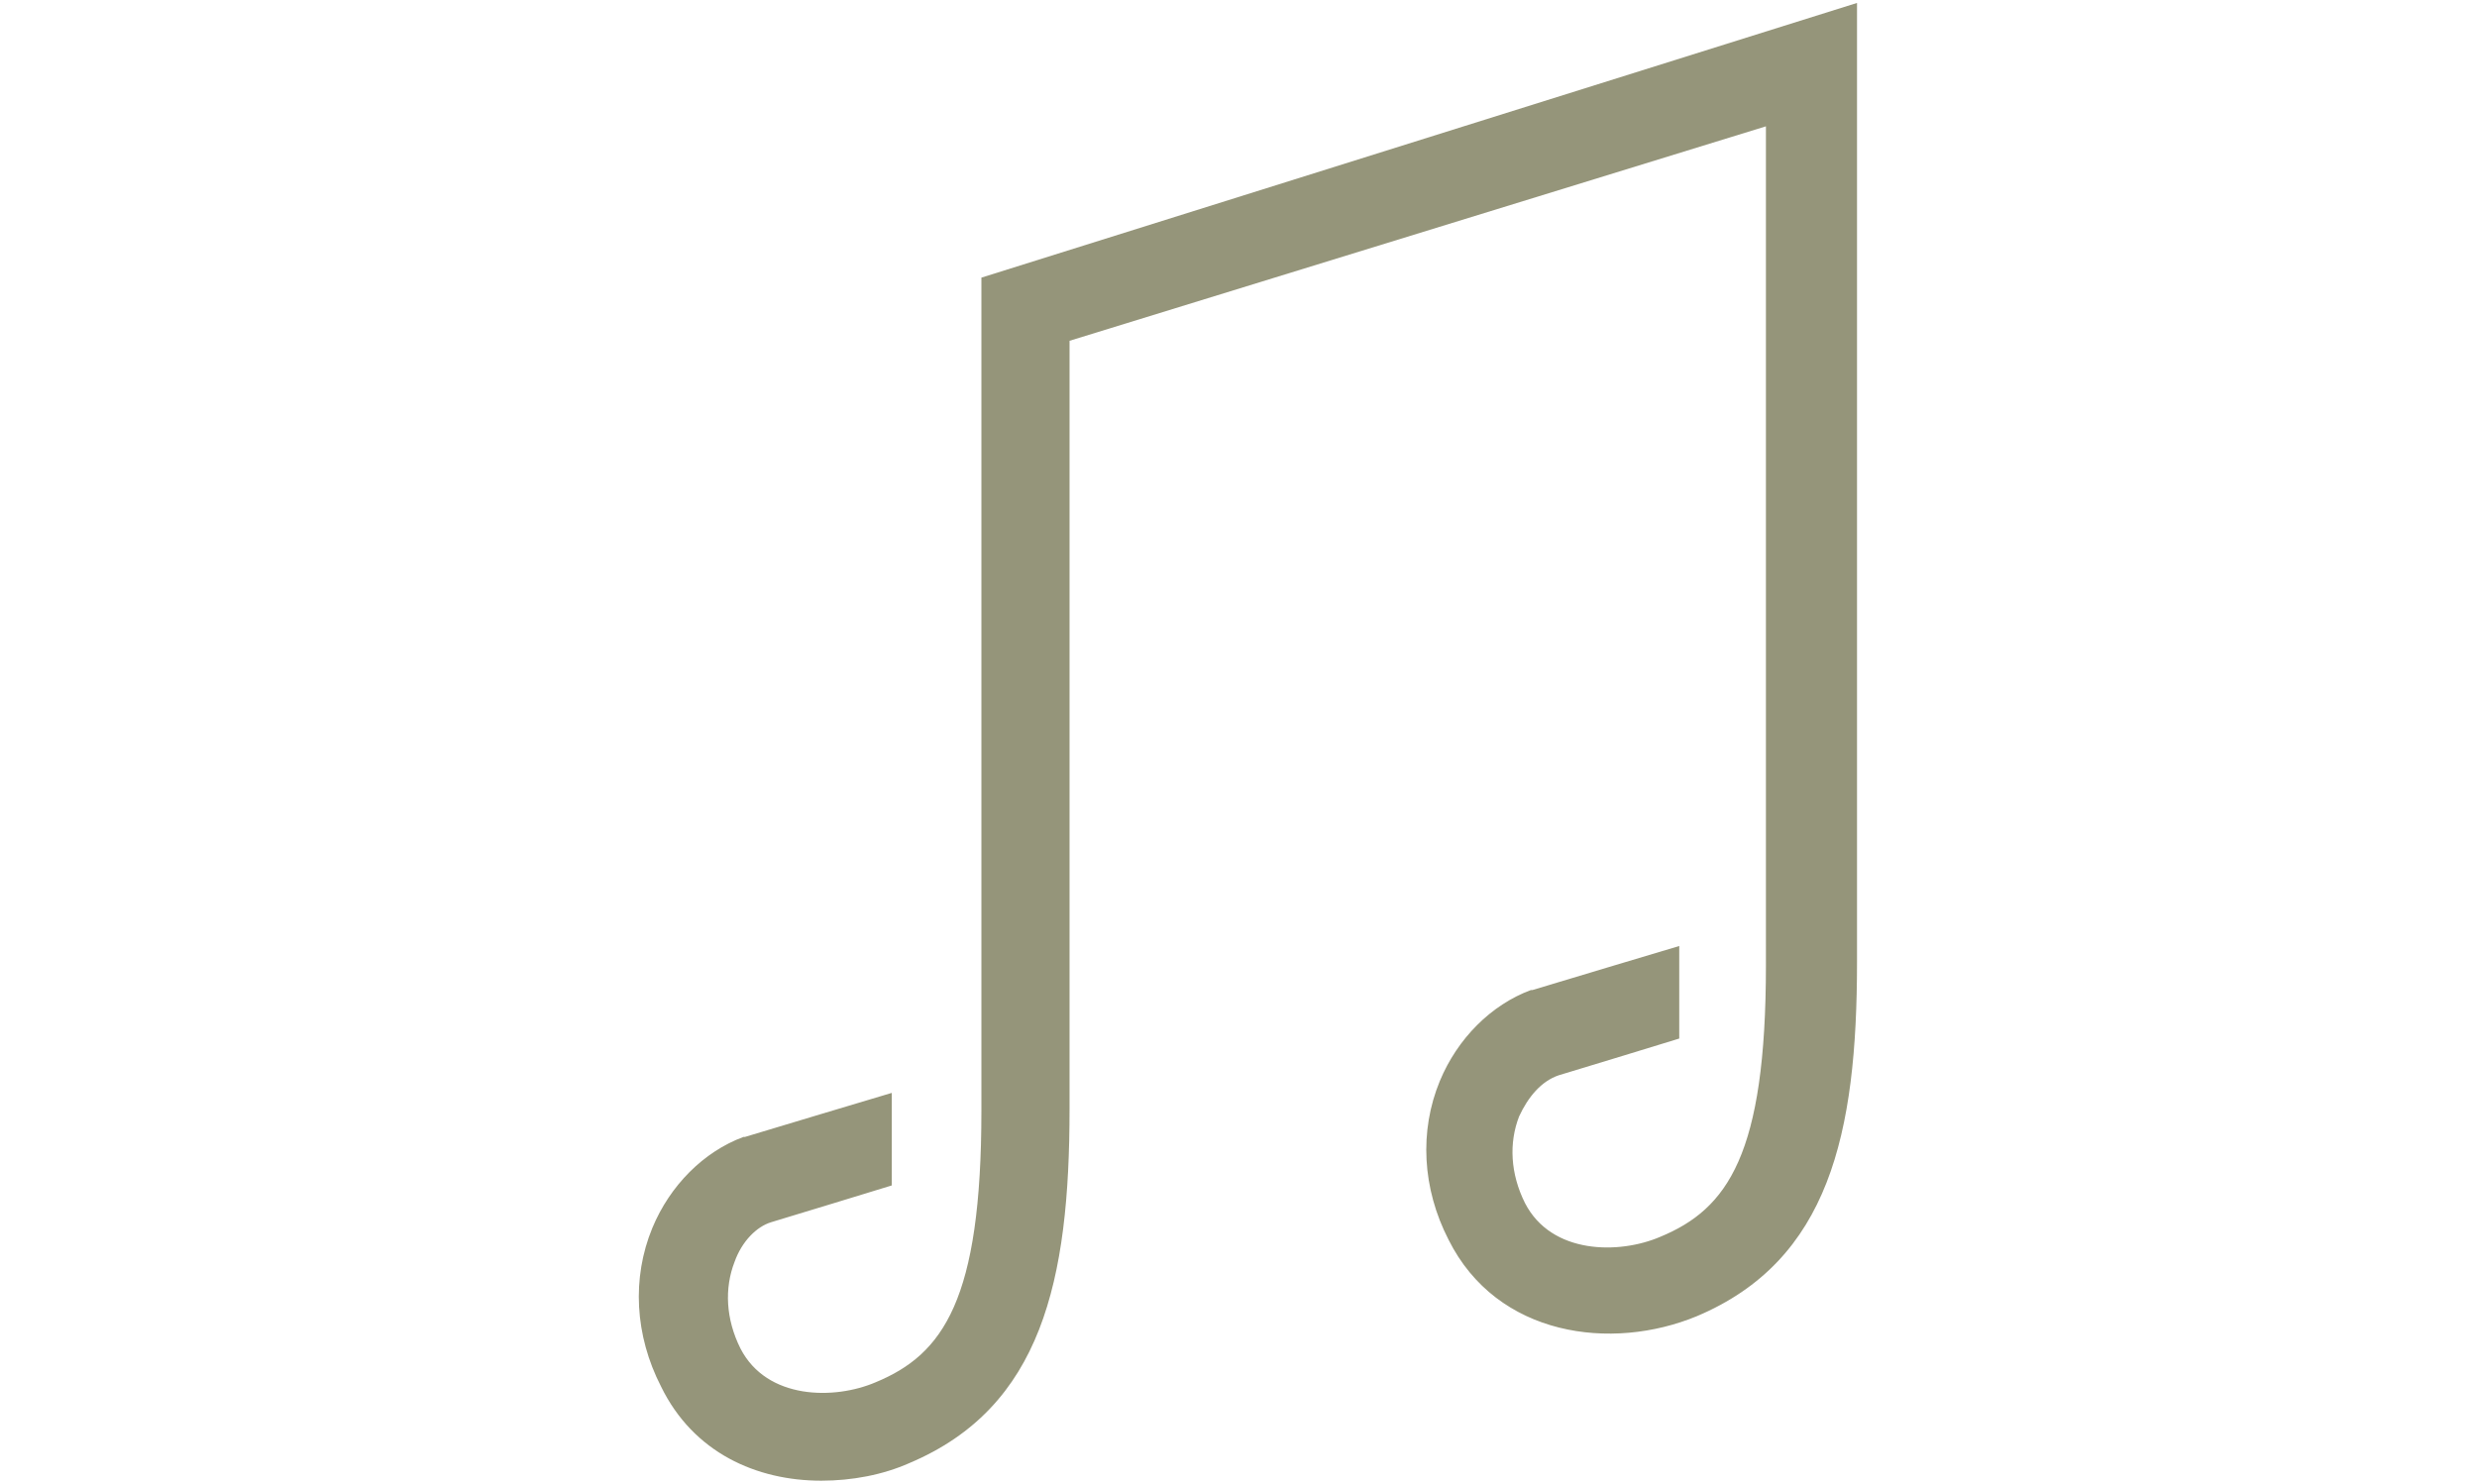<?xml version="1.0" encoding="utf-8"?>
<!-- Generator: Adobe Illustrator 24.3.0, SVG Export Plug-In . SVG Version: 6.00 Build 0)  -->
<svg version="1.1" id="Ebene_1" xmlns="http://www.w3.org/2000/svg" xmlns:xlink="http://www.w3.org/1999/xlink" x="0px" y="0px"
	 viewBox="0 0 168.6 101" style="enable-background:new 0 0 168.6 101;" xml:space="preserve">
<style type="text/css">
	.st0{fill:#95957A;}
</style>
<path class="st0" d="M55.9,100.8c-4.4,0-8.7-1.9-10.9-6.4c-1.8-3.5-2-7.4-0.6-10.8c1.2-2.9,3.5-5.2,6.2-6.2h0.1c0.3-0.1,10-3,10-3
	v6.3c0,0-7.5,2.3-8.2,2.5c-1,0.3-2,1.3-2.5,2.7c-0.7,1.8-0.6,3.9,0.4,5.9c1.8,3.5,6.4,3.5,9.2,2.3c4.6-1.9,7.2-5.6,7.2-18.5V18.9
	l59.6-18.7v65.3c0,11.7-1.9,20.3-10.9,24.1c-5.8,2.4-13.6,1.4-16.9-5.2c-1.8-3.5-2-7.4-0.6-10.8c1.2-2.9,3.5-5.2,6.2-6.2h0.1
	c0.3-0.1,10-3,10-3v6.3c0,0-7.5,2.3-8.2,2.5c-1.2,0.4-2.1,1.5-2.7,2.8c-0.7,1.8-0.6,3.9,0.4,5.9c1.8,3.5,6.4,3.5,9.2,2.3
	c4.6-1.9,7.2-5.6,7.2-18.5V8.6L72.8,23.2v52.3c0,11.7-1.9,20.3-10.9,24.1C60.1,100.4,58,100.8,55.9,100.8z"/>
</svg>
